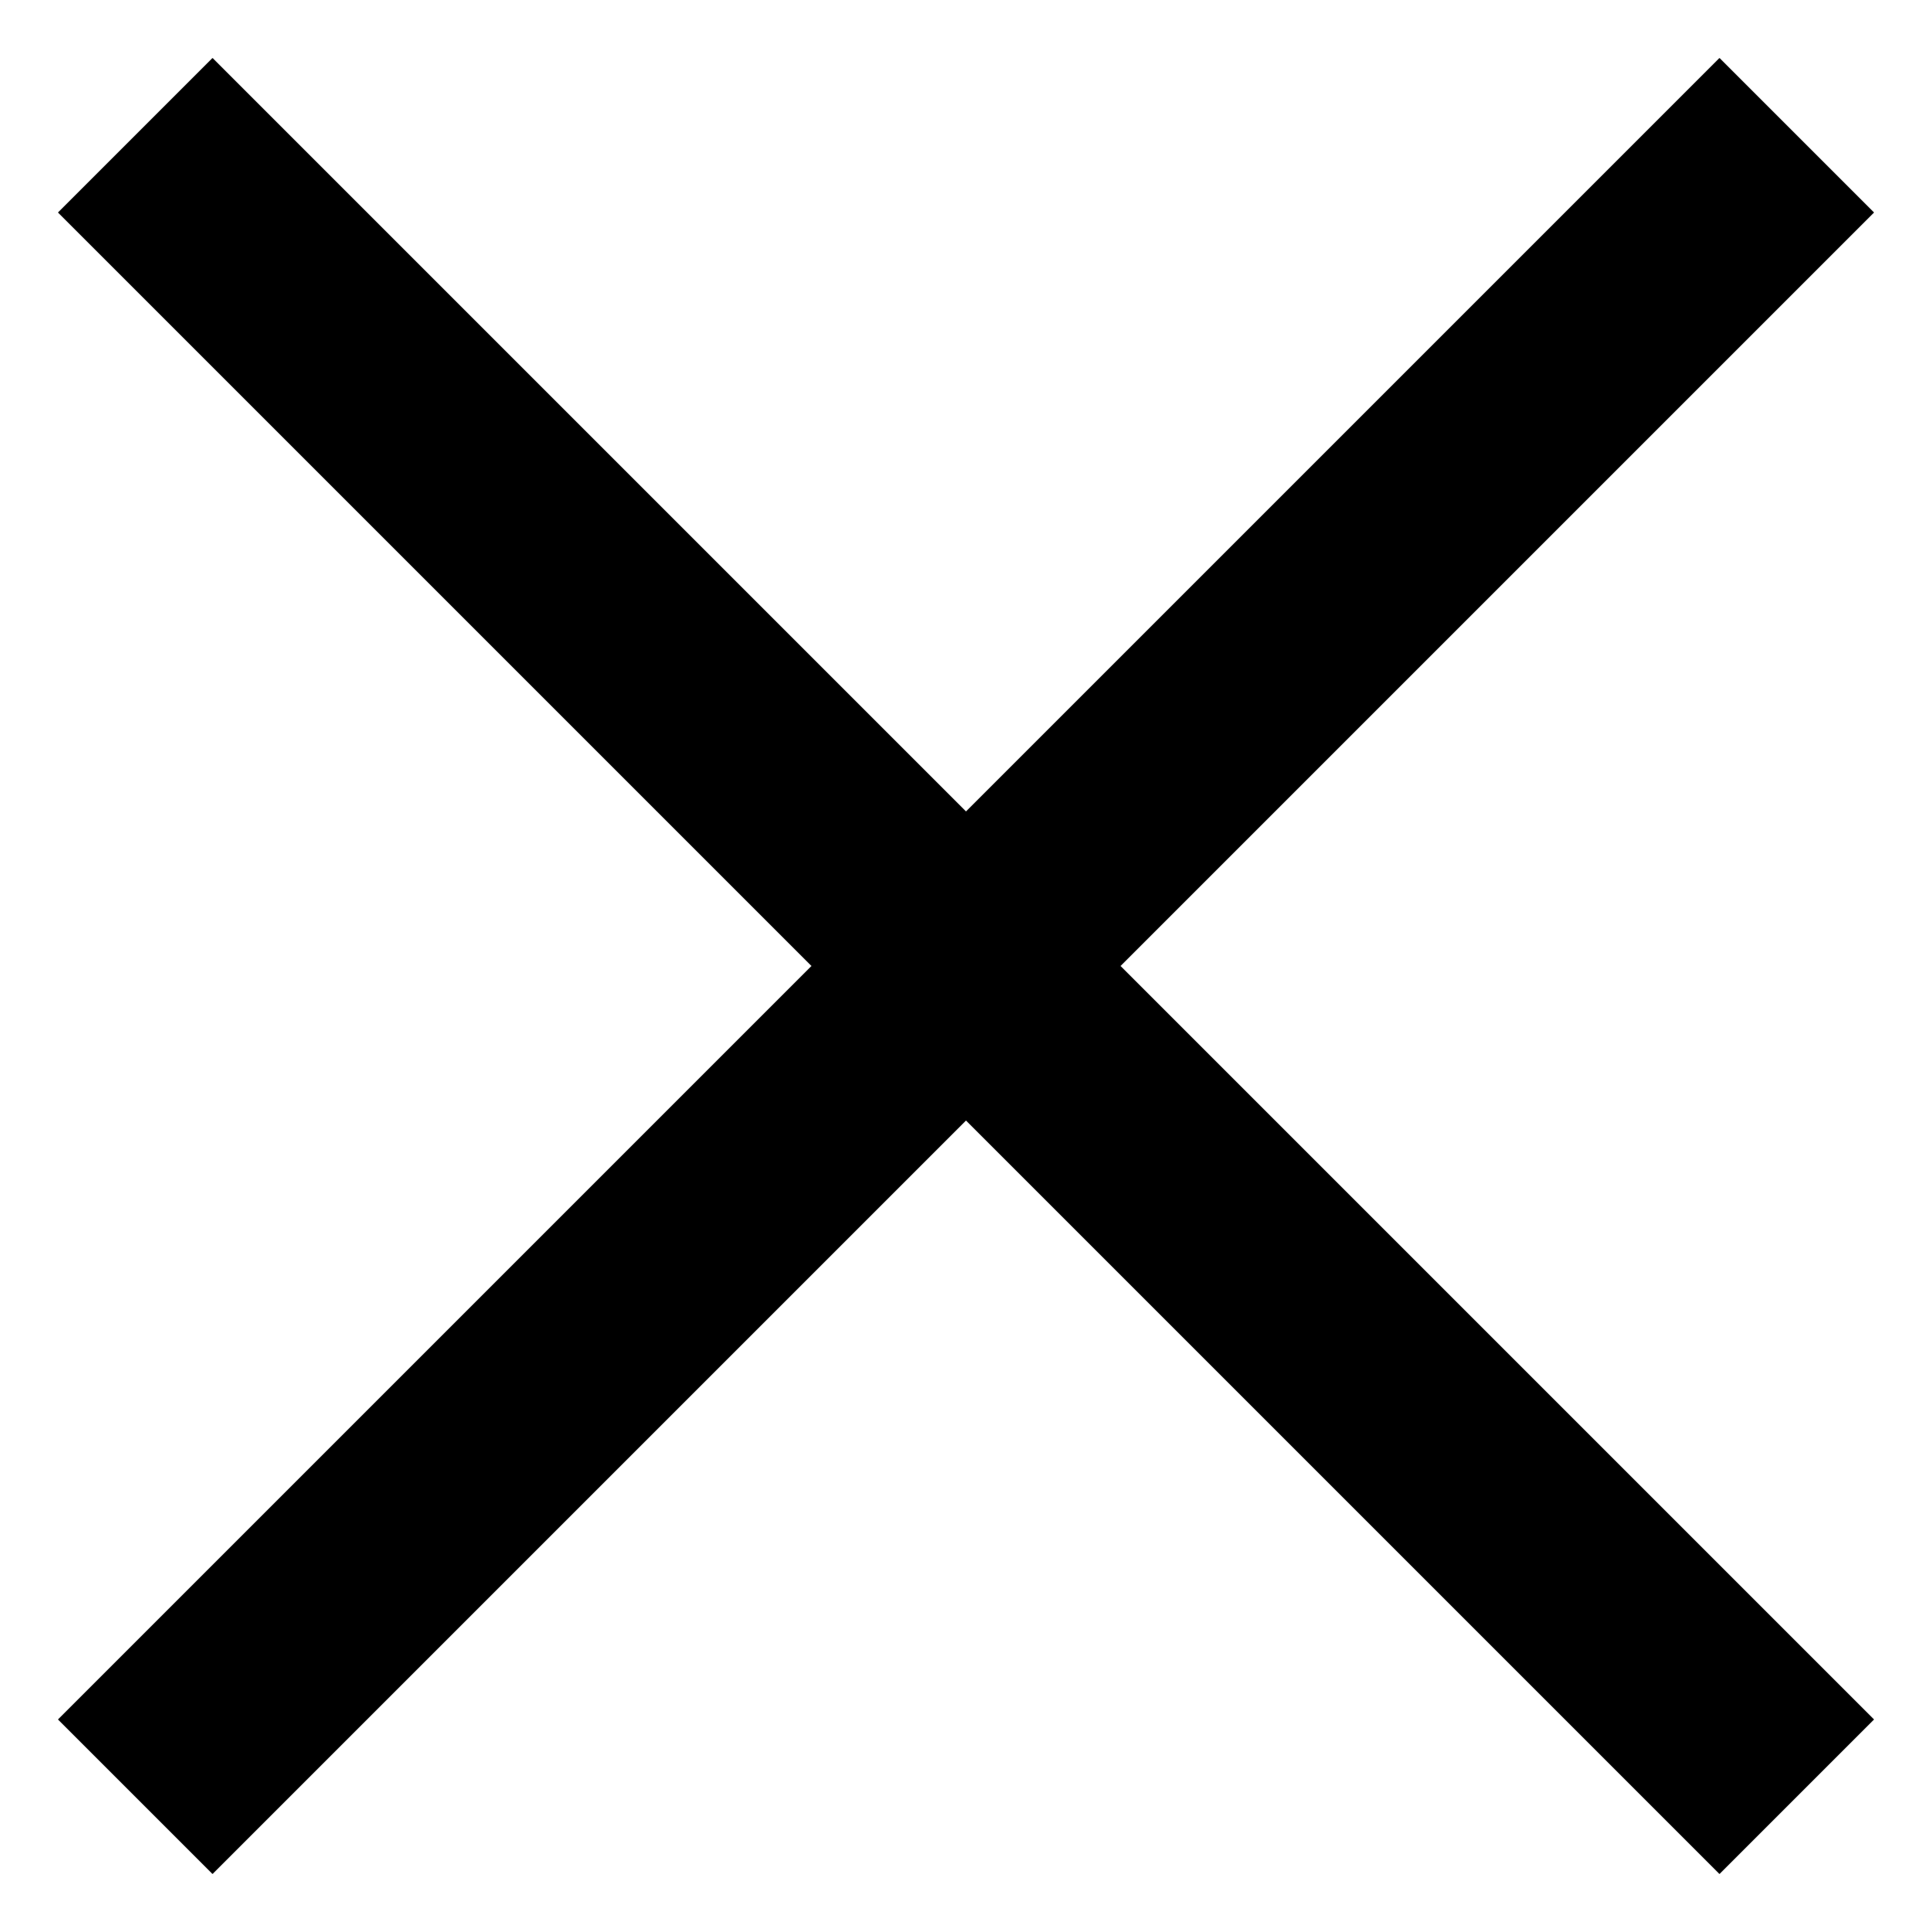 <?xml version="1.0" encoding="utf-8"?>
<!-- Generator: Adobe Illustrator 27.0.1, SVG Export Plug-In . SVG Version: 6.00 Build 0)  -->
<svg version="1.1" id="Layer_1" xmlns="http://www.w3.org/2000/svg" xmlns:xlink="http://www.w3.org/1999/xlink" x="0px" y="0px"
     viewBox="0 0 10 10" style="enable-background:new 0 0 10 10;" xml:space="preserve">
<path d="M5.8,5l3.9,3.9L8.9,9.7L5,5.8L1.1,9.7L0.3,8.9L4.2,5L0.3,1.1l0.8-0.8L5,4.2l3.9-3.9l0.8,0.8L5.8,5z"/>
</svg>
